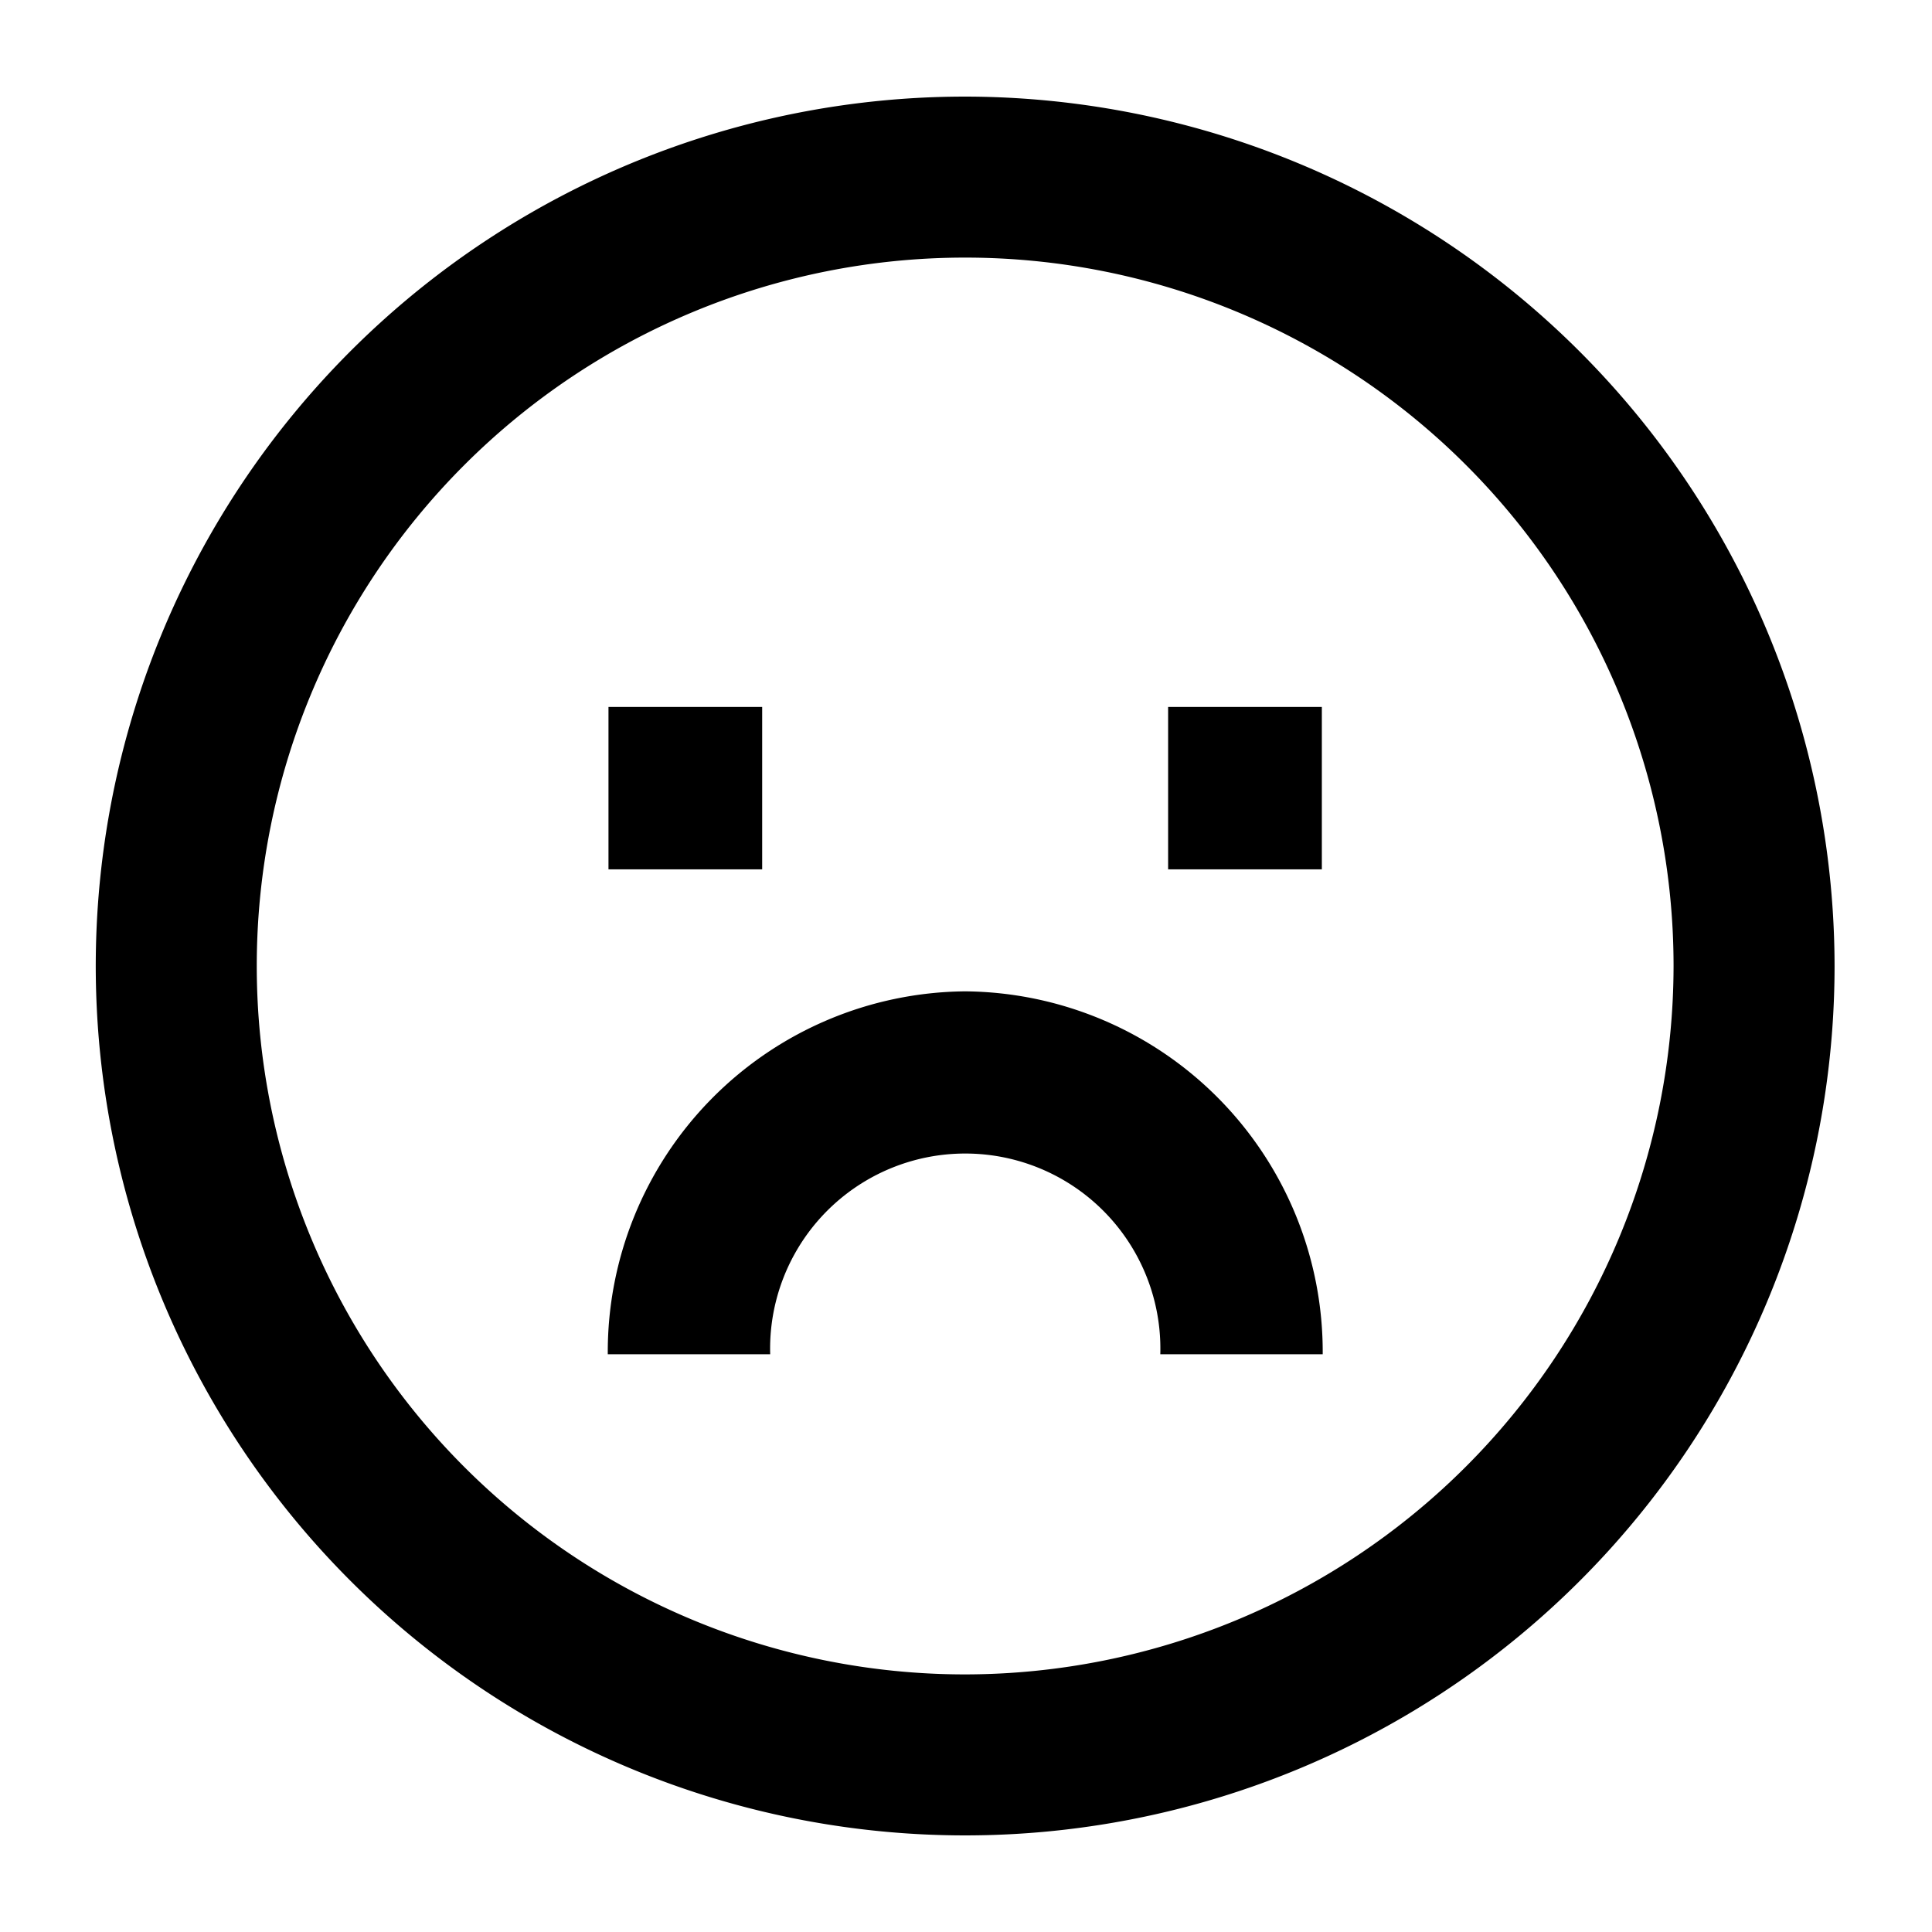 <svg xmlns="http://www.w3.org/2000/svg" viewBox="0 0 60 60"><path d="M29.974 3a27 27 0 1 0 27 27 27.029 27.029 0 0 0-27-27zm0 49a22 22 0 1 1 22-22 22.025 22.025 0 0 1-22 22z"/><path d="M18.897 21.955h4.773v5.044h-4.773zM36.277 21.955h4.774v5.044h-4.774zM29.975 30.787a11.2 11.2 0 0 0-11.1 11.271h5.044a6.06 6.06 0 1 1 12.115 0h5.044a11.2 11.2 0 0 0-11.103-11.271z"/></svg>